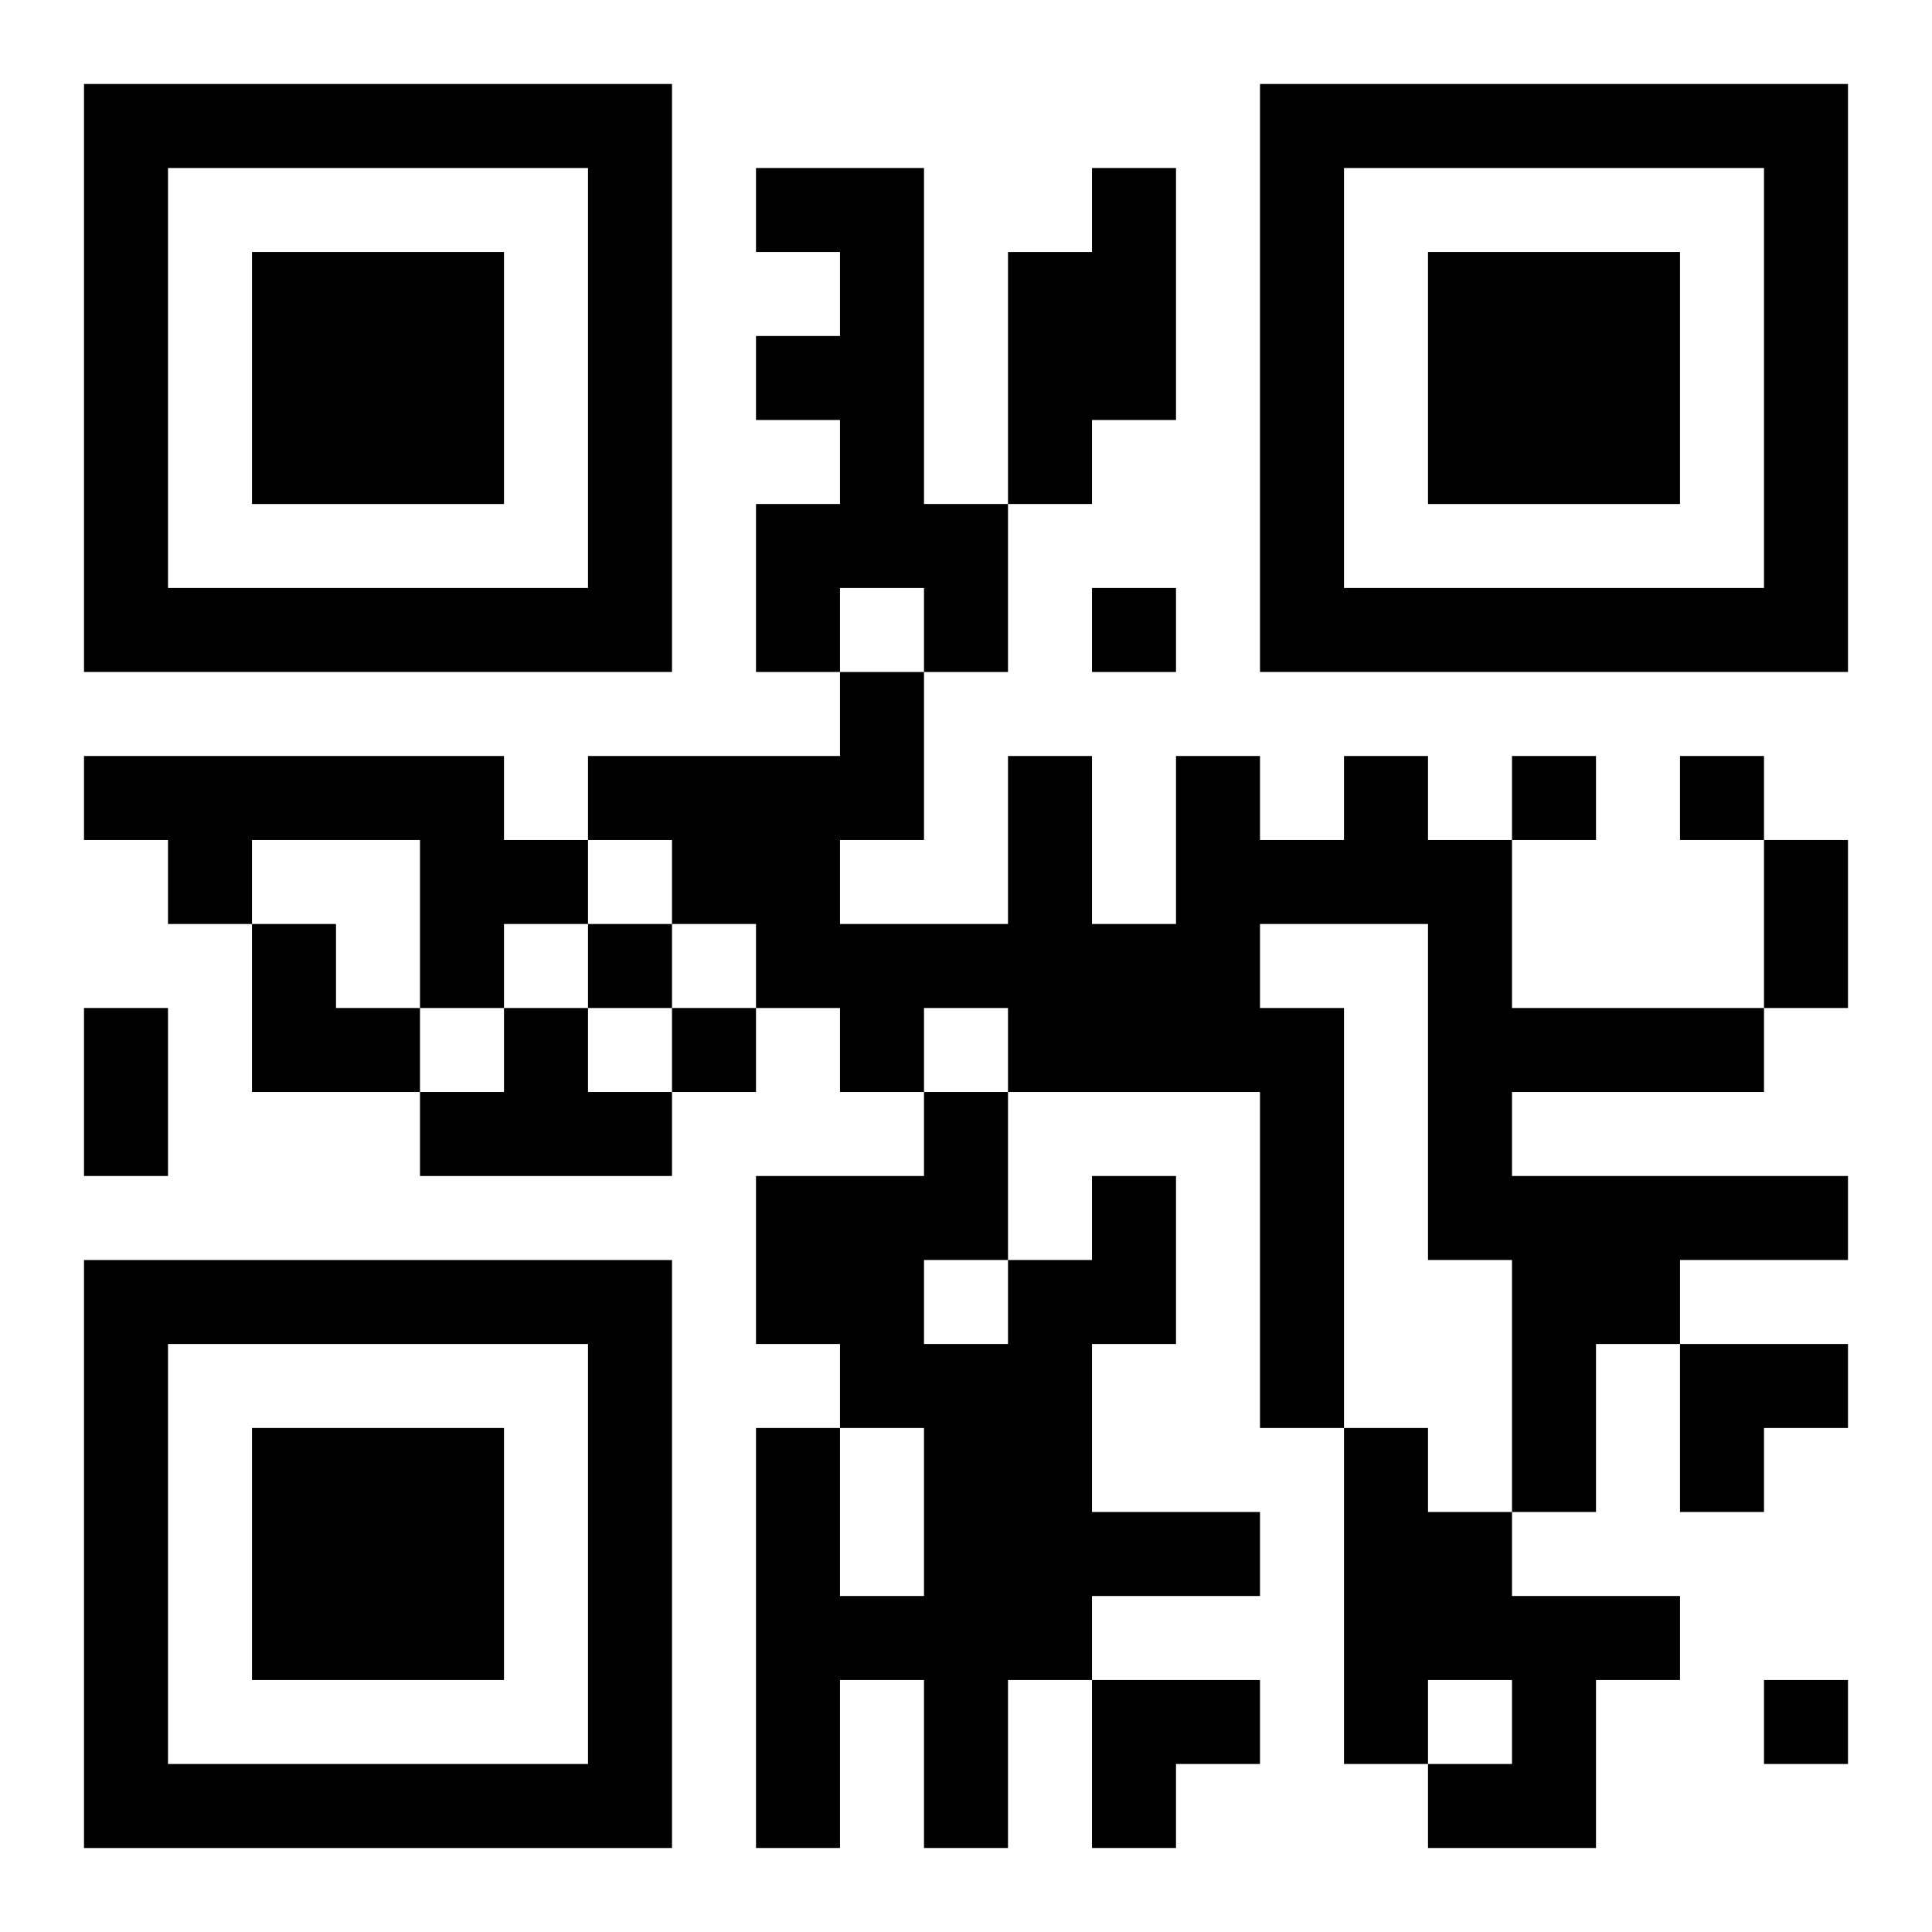 <?xml version="1.0" encoding="UTF-8"?>
<svg width="250" height="250" baseProfile="full" version="1.1" viewBox="-1 -1 23 23" xmlns="http://www.w3.org/2000/svg" xmlns:xlink="http://www.w3.org/1999/xlink"><symbol id="a"><path d="m0 7v7h7v-7h-7zm1 1h5v5h-5v-5zm1 1v3h3v-3h-3z"/></symbol><use y="-7" xlink:href="#a"/><use y="7" xlink:href="#a"/><use x="14" y="-7" xlink:href="#a"/><path d="m8 1h2v4h1v2h-1v-1h-1v1h-1v-2h1v-1h-1v-1h1v-1h-1v-1m4 0h1v3h-1v1h-1v-3h1v-1m-12 7h5v1h1v1h-1v1h-1v-2h-2v1h-1v-1h-1v-1m15 0h1v1h1v2h3v1h-3v1h4v1h-2v1h-1v2h-1v-3h-1v-4h-2v1h1v5h-1v-4h-3v-1h-1v1h-1v-1h-1v-1h-1v-1h-1v-1h3v-1h1v2h-1v1h2v-2h1v2h1v-2h1v1h1v-1m-10 3h1v1h1v1h-3v-1h1v-1m7 2h1v2h-1v2h2v1h-2v1h-1v2h-1v-2h-1v2h-1v-5h1v2h1v-2h-1v-1h-1v-2h2v-1h1v2h1v-1m-2 1v1h1v-1h-1m5 2h1v1h1v1h2v1h-1v2h-2v-1h1v-1h-1v1h-1v-4m-3-10v1h1v-1h-1m5 2v1h1v-1h-1m2 0v1h1v-1h-1m-13 2v1h1v-1h-1m1 1v1h1v-1h-1m13 8v1h1v-1h-1m0-10h1v2h-1v-2m-20 2h1v2h-1v-2m2-1h1v1h1v1h-2zm17 5h2v1h-1v1h-1zm-7 4h2v1h-1v1h-1z"/></svg>
